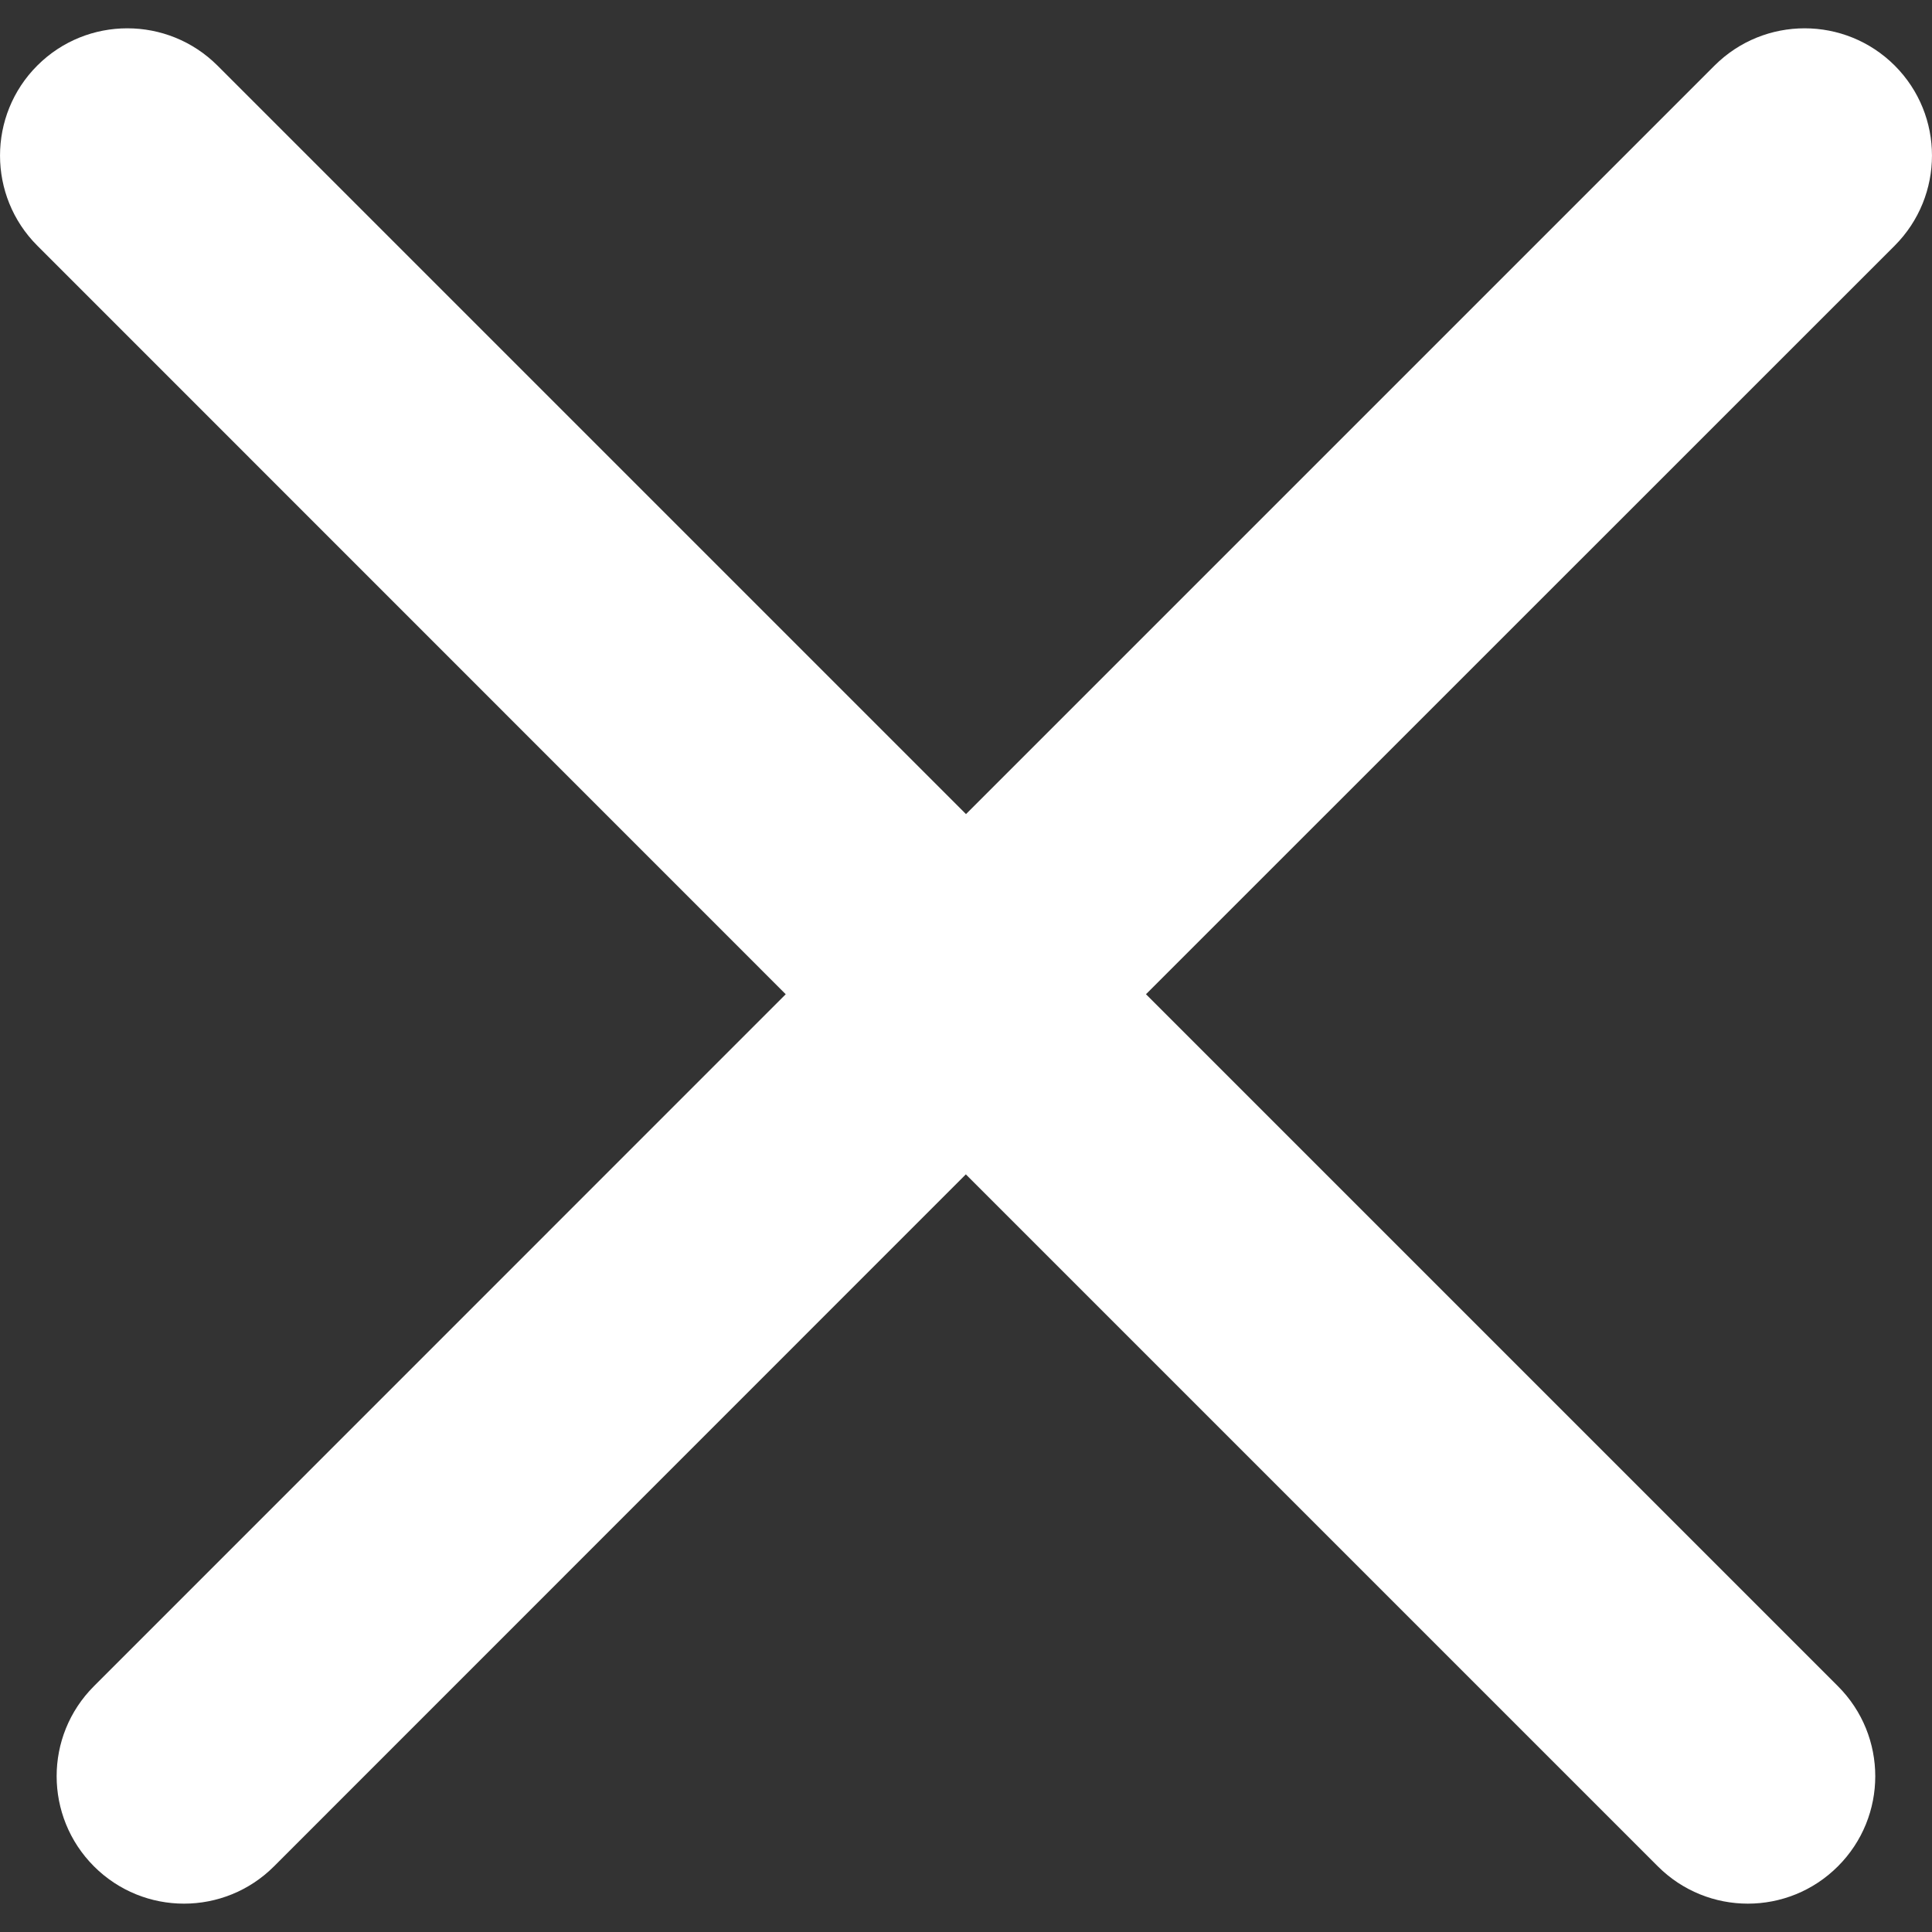 <?xml version="1.0" encoding="UTF-8"?>
<svg id="_レイヤー_1" data-name="レイヤー_1" xmlns="http://www.w3.org/2000/svg" width="13" height="13" version="1.1" viewBox="0 0 13 13">
  <rect x="0" y="0" width="13" height="13" fill="#333333" stroke="none"/>
  <!-- Generator: Adobe Illustrator 29.5.1, SVG Export Plug-In . SVG Version: 2.1.0 Build 141)  -->
  <defs>
    <style>
      .st0 {
        fill: #fff;
      }
    </style>
  </defs>
  <path class="st0" d="M11.537.441c.335-.334.877-.334,1.212,0,.335.335.334.877,0,1.212l-5.038,5.037,4.656,4.656c.335.335.335.877,0,1.212-.335.335-.877.335-1.212,0l-4.656-4.656L1.844,12.558c-.335.335-.877.335-1.212,0-.334-.335-.335-.877,0-1.212l4.655-4.656L.251,1.653C-.083,1.319-.084.776.251.441.585.107,1.128.107,1.463.441l5.037,5.037L11.537.441Z"/>
</svg>